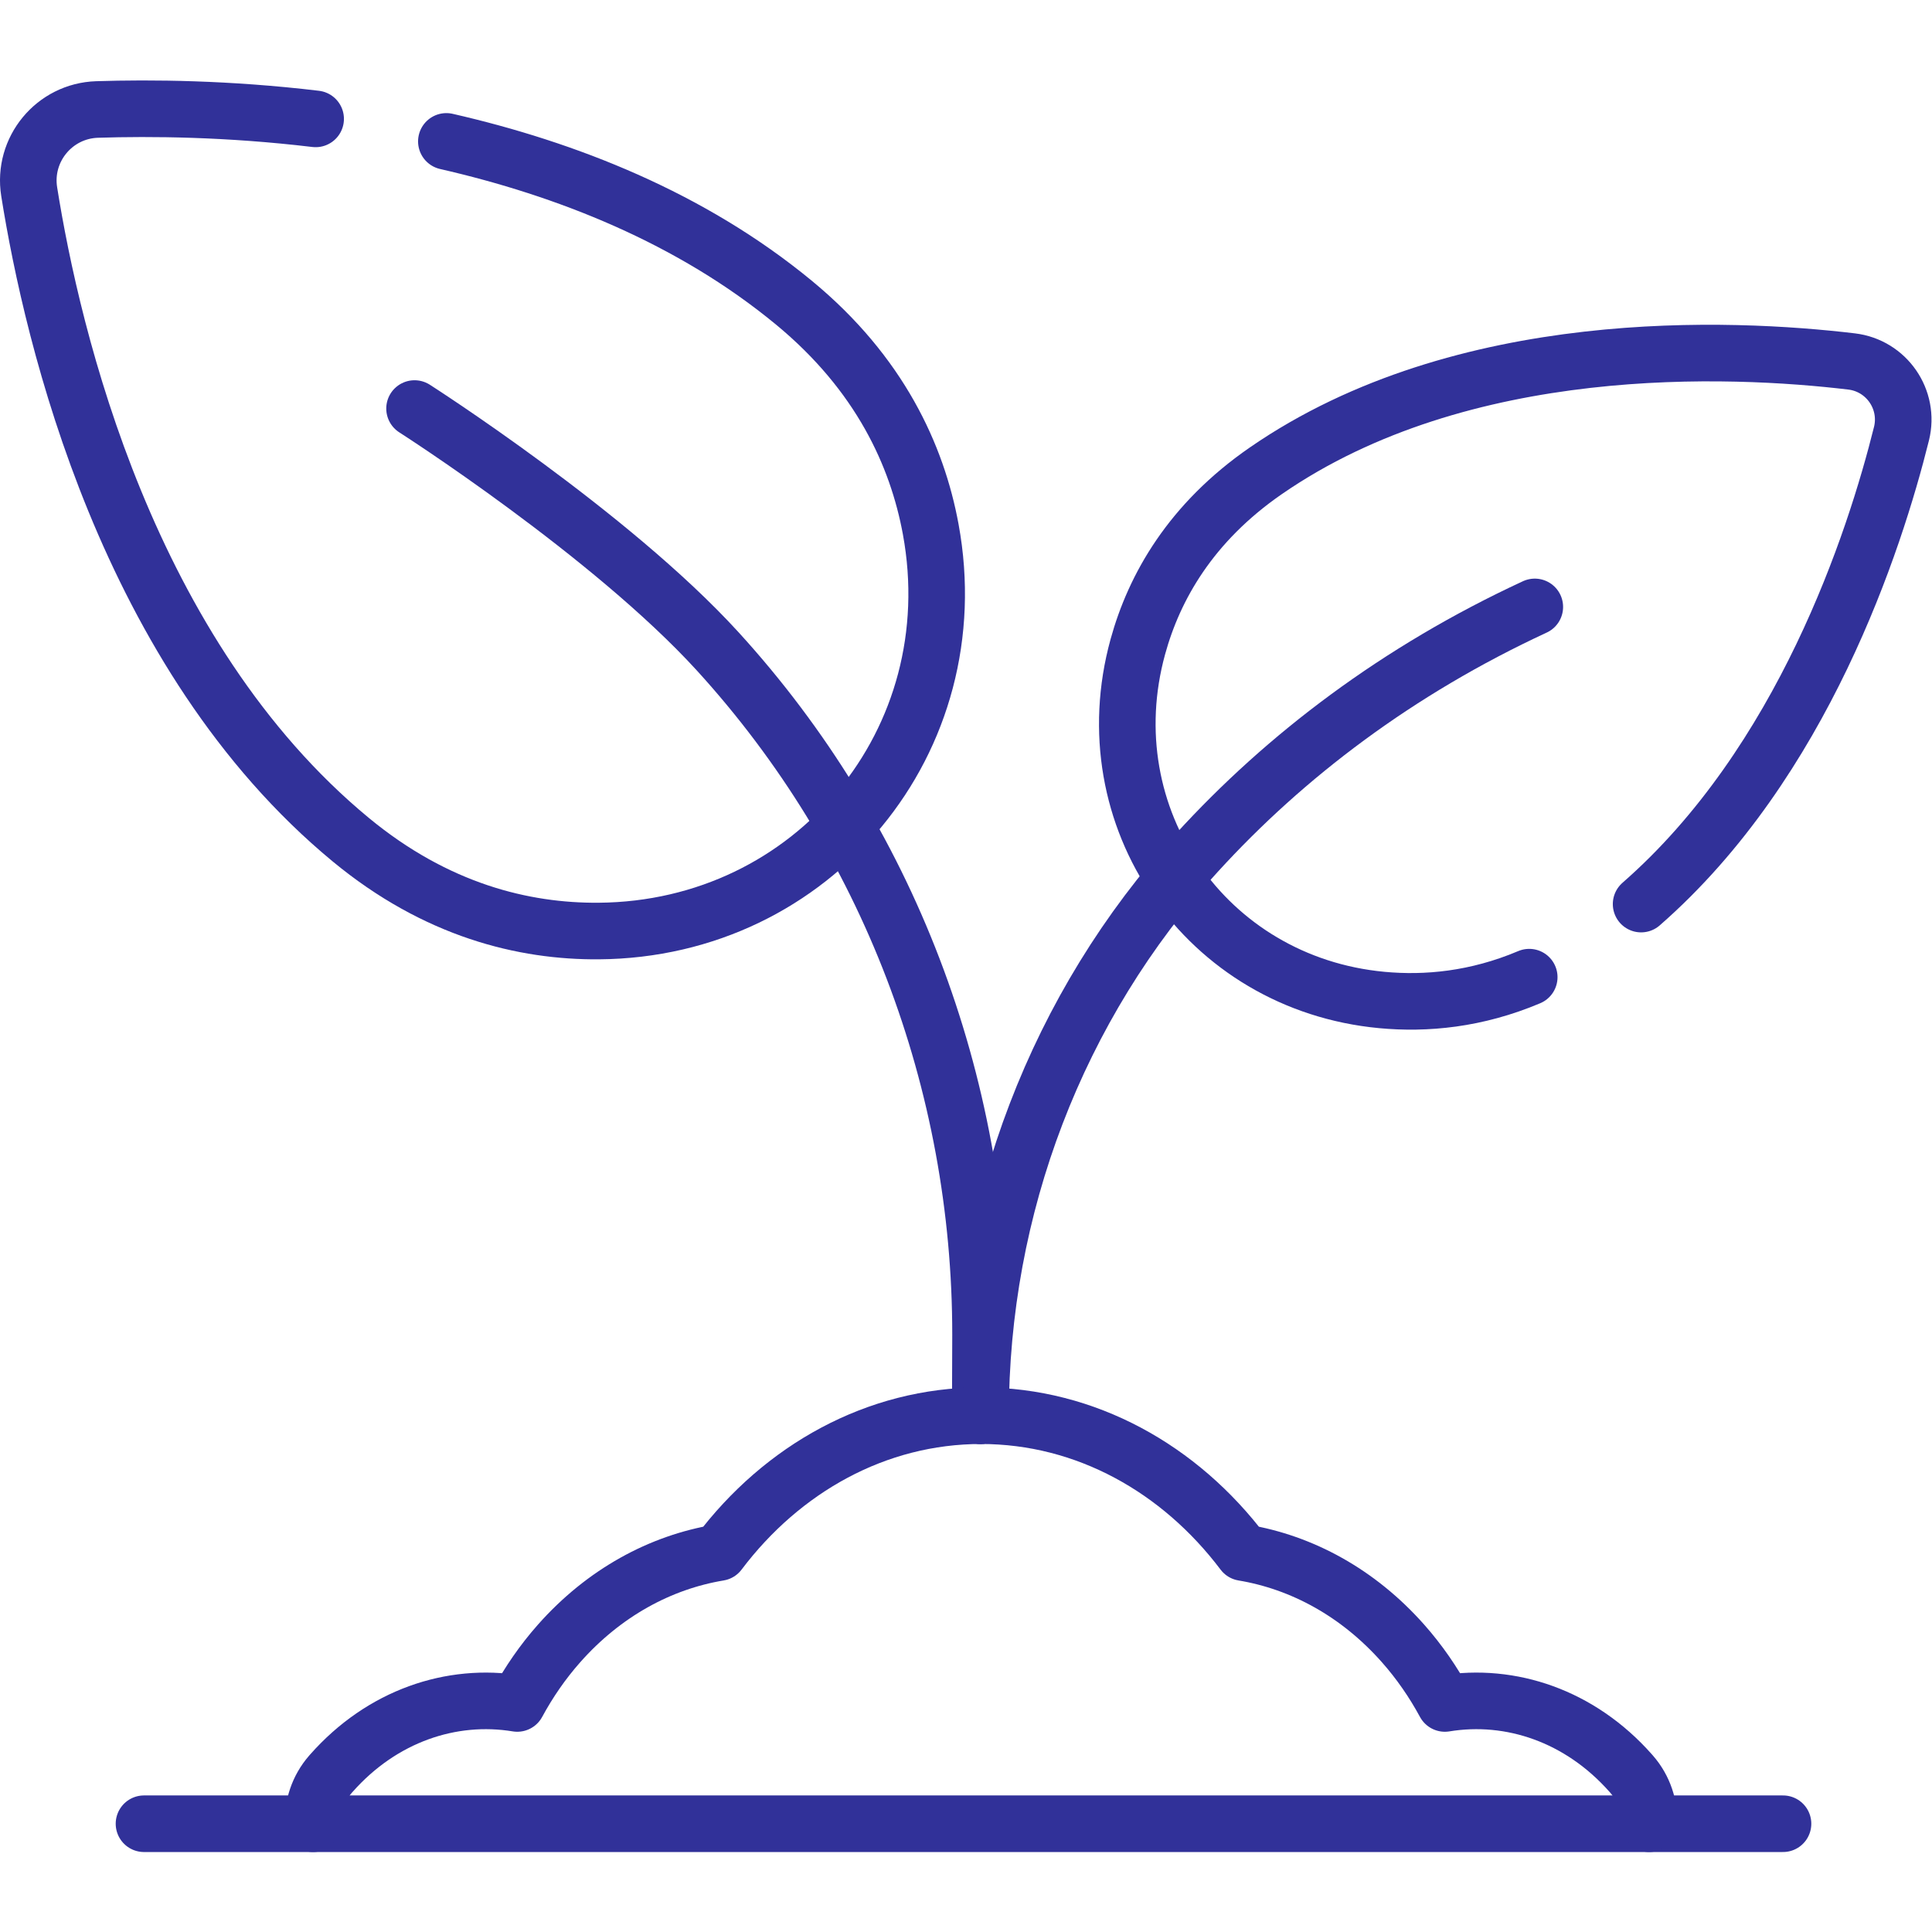 <svg xmlns="http://www.w3.org/2000/svg" version="1.1" xmlns:xlink="http://www.w3.org/1999/xlink" width="512" height="512" x="0" y="0" viewBox="0 0 682.667 682.667" style="enable-background:new 0 0 512 512" xml:space="preserve" class=""><g><defs><clipPath id="a" clipPathUnits="userSpaceOnUse"><path d="M0 512h512V0H0Z" fill="#313199" opacity="1" data-original="#000000"></path></clipPath></defs><g clip-path="url(#a)" transform="matrix(1.333 0 0 -1.333 0 682.667)"><path d="m0 0 .073 21.362c.042 66.951-24.534 131.754-69.652 181.219-28.452 31.192-80.38 64.394-80.38 64.394" style="stroke-width:15;stroke-linecap:round;stroke-linejoin:round;stroke-miterlimit:10;stroke-dasharray:none;stroke-opacity:1" transform="translate(259.847 136.858)" fill="none" stroke="#313199" stroke-width="15" stroke-linecap="round" stroke-linejoin="round" stroke-miterlimit="10" stroke-dasharray="none" stroke-opacity="" data-original="#000000" opacity="1"></path><path d="M0 0c-.034 55.138 20.205 108.508 57.363 149.245 23.432 25.689 53.264 48.333 89.556 65.145" style="stroke-width:15;stroke-linecap:round;stroke-linejoin:round;stroke-miterlimit:10;stroke-dasharray:none;stroke-opacity:1" transform="translate(259.92 136.858)" fill="none" stroke="#313199" stroke-width="15" stroke-linecap="round" stroke-linejoin="round" stroke-miterlimit="10" stroke-dasharray="none" stroke-opacity="" data-original="#000000" opacity="1"></path><path d="M0 0h434.463" style="stroke-width:15;stroke-linecap:round;stroke-linejoin:round;stroke-miterlimit:10;stroke-dasharray:none;stroke-opacity:1" transform="translate(38.17 28.699)" fill="none" stroke="#313199" stroke-width="15" stroke-linecap="round" stroke-linejoin="round" stroke-miterlimit="10" stroke-dasharray="none" stroke-opacity="" data-original="#000000" opacity="1"></path><path d="M0 0c31.618-7.239 64.794-20.173 92.207-42.816 22.691-18.743 32.58-40.433 36.182-59.971 10.317-55.97-31.06-106.085-87.989-106.525-19.867-.154-43.035 5.46-65.726 24.203-59.35 49.023-79.112 133.169-85.256 171.779-1.782 11.199 6.665 21.426 17.999 21.791 14.233.459 34.741.284 57.932-2.492" style="stroke-width:15;stroke-linecap:round;stroke-linejoin:round;stroke-miterlimit:10;stroke-dasharray:none;stroke-opacity:1" transform="translate(118.32 474.646)" fill="none" stroke="#313199" stroke-width="15" stroke-linecap="round" stroke-linejoin="round" stroke-miterlimit="10" stroke-dasharray="none" stroke-opacity="" data-original="#000000" opacity="1"></path><path d="M0 0c42.857 37.443 61.923 96.192 69.016 124.681 2.255 9.062-3.951 18.052-13.224 19.155-31.973 3.804-103.085 7.043-155.257-28.973-19.947-13.77-29.598-30.865-33.939-46.642-12.433-45.192 17.965-89.245 64.644-93.642 11.738-1.106 25.093.124 39.103 6.049" style="stroke-width:15;stroke-linecap:round;stroke-linejoin:round;stroke-miterlimit:10;stroke-dasharray:none;stroke-opacity:1" transform="translate(435.02 272.478)" fill="none" stroke="#313199" stroke-width="15" stroke-linecap="round" stroke-linejoin="round" stroke-miterlimit="10" stroke-dasharray="none" stroke-opacity="" data-original="#000000" opacity="1"></path><path d="M0 0c.118 4.602-1.296 9.322-4.648 13.155l-.239.27c-13.424 15.17-31.805 21.321-49.252 18.457-3.06 5.653-6.737 11-11.067 15.892-11.943 13.497-26.888 21.53-42.406 24.112-16.742 22.187-41.643 36.273-69.469 36.273-27.825 0-52.726-14.086-69.468-36.273-15.518-2.582-30.463-10.615-42.407-24.112-4.329-4.892-8.006-10.239-11.066-15.892-17.447 2.864-35.829-3.287-49.252-18.457l-.239-.27c-3.353-3.833-4.766-8.553-4.648-13.155" style="stroke-width:15;stroke-linecap:round;stroke-linejoin:round;stroke-miterlimit:10;stroke-dasharray:none;stroke-opacity:1" transform="translate(437.139 28.699)" fill="none" stroke="#313199" stroke-width="15" stroke-linecap="round" stroke-linejoin="round" stroke-miterlimit="10" stroke-dasharray="none" stroke-opacity="" data-original="#000000" opacity="1"></path></g></g></svg>